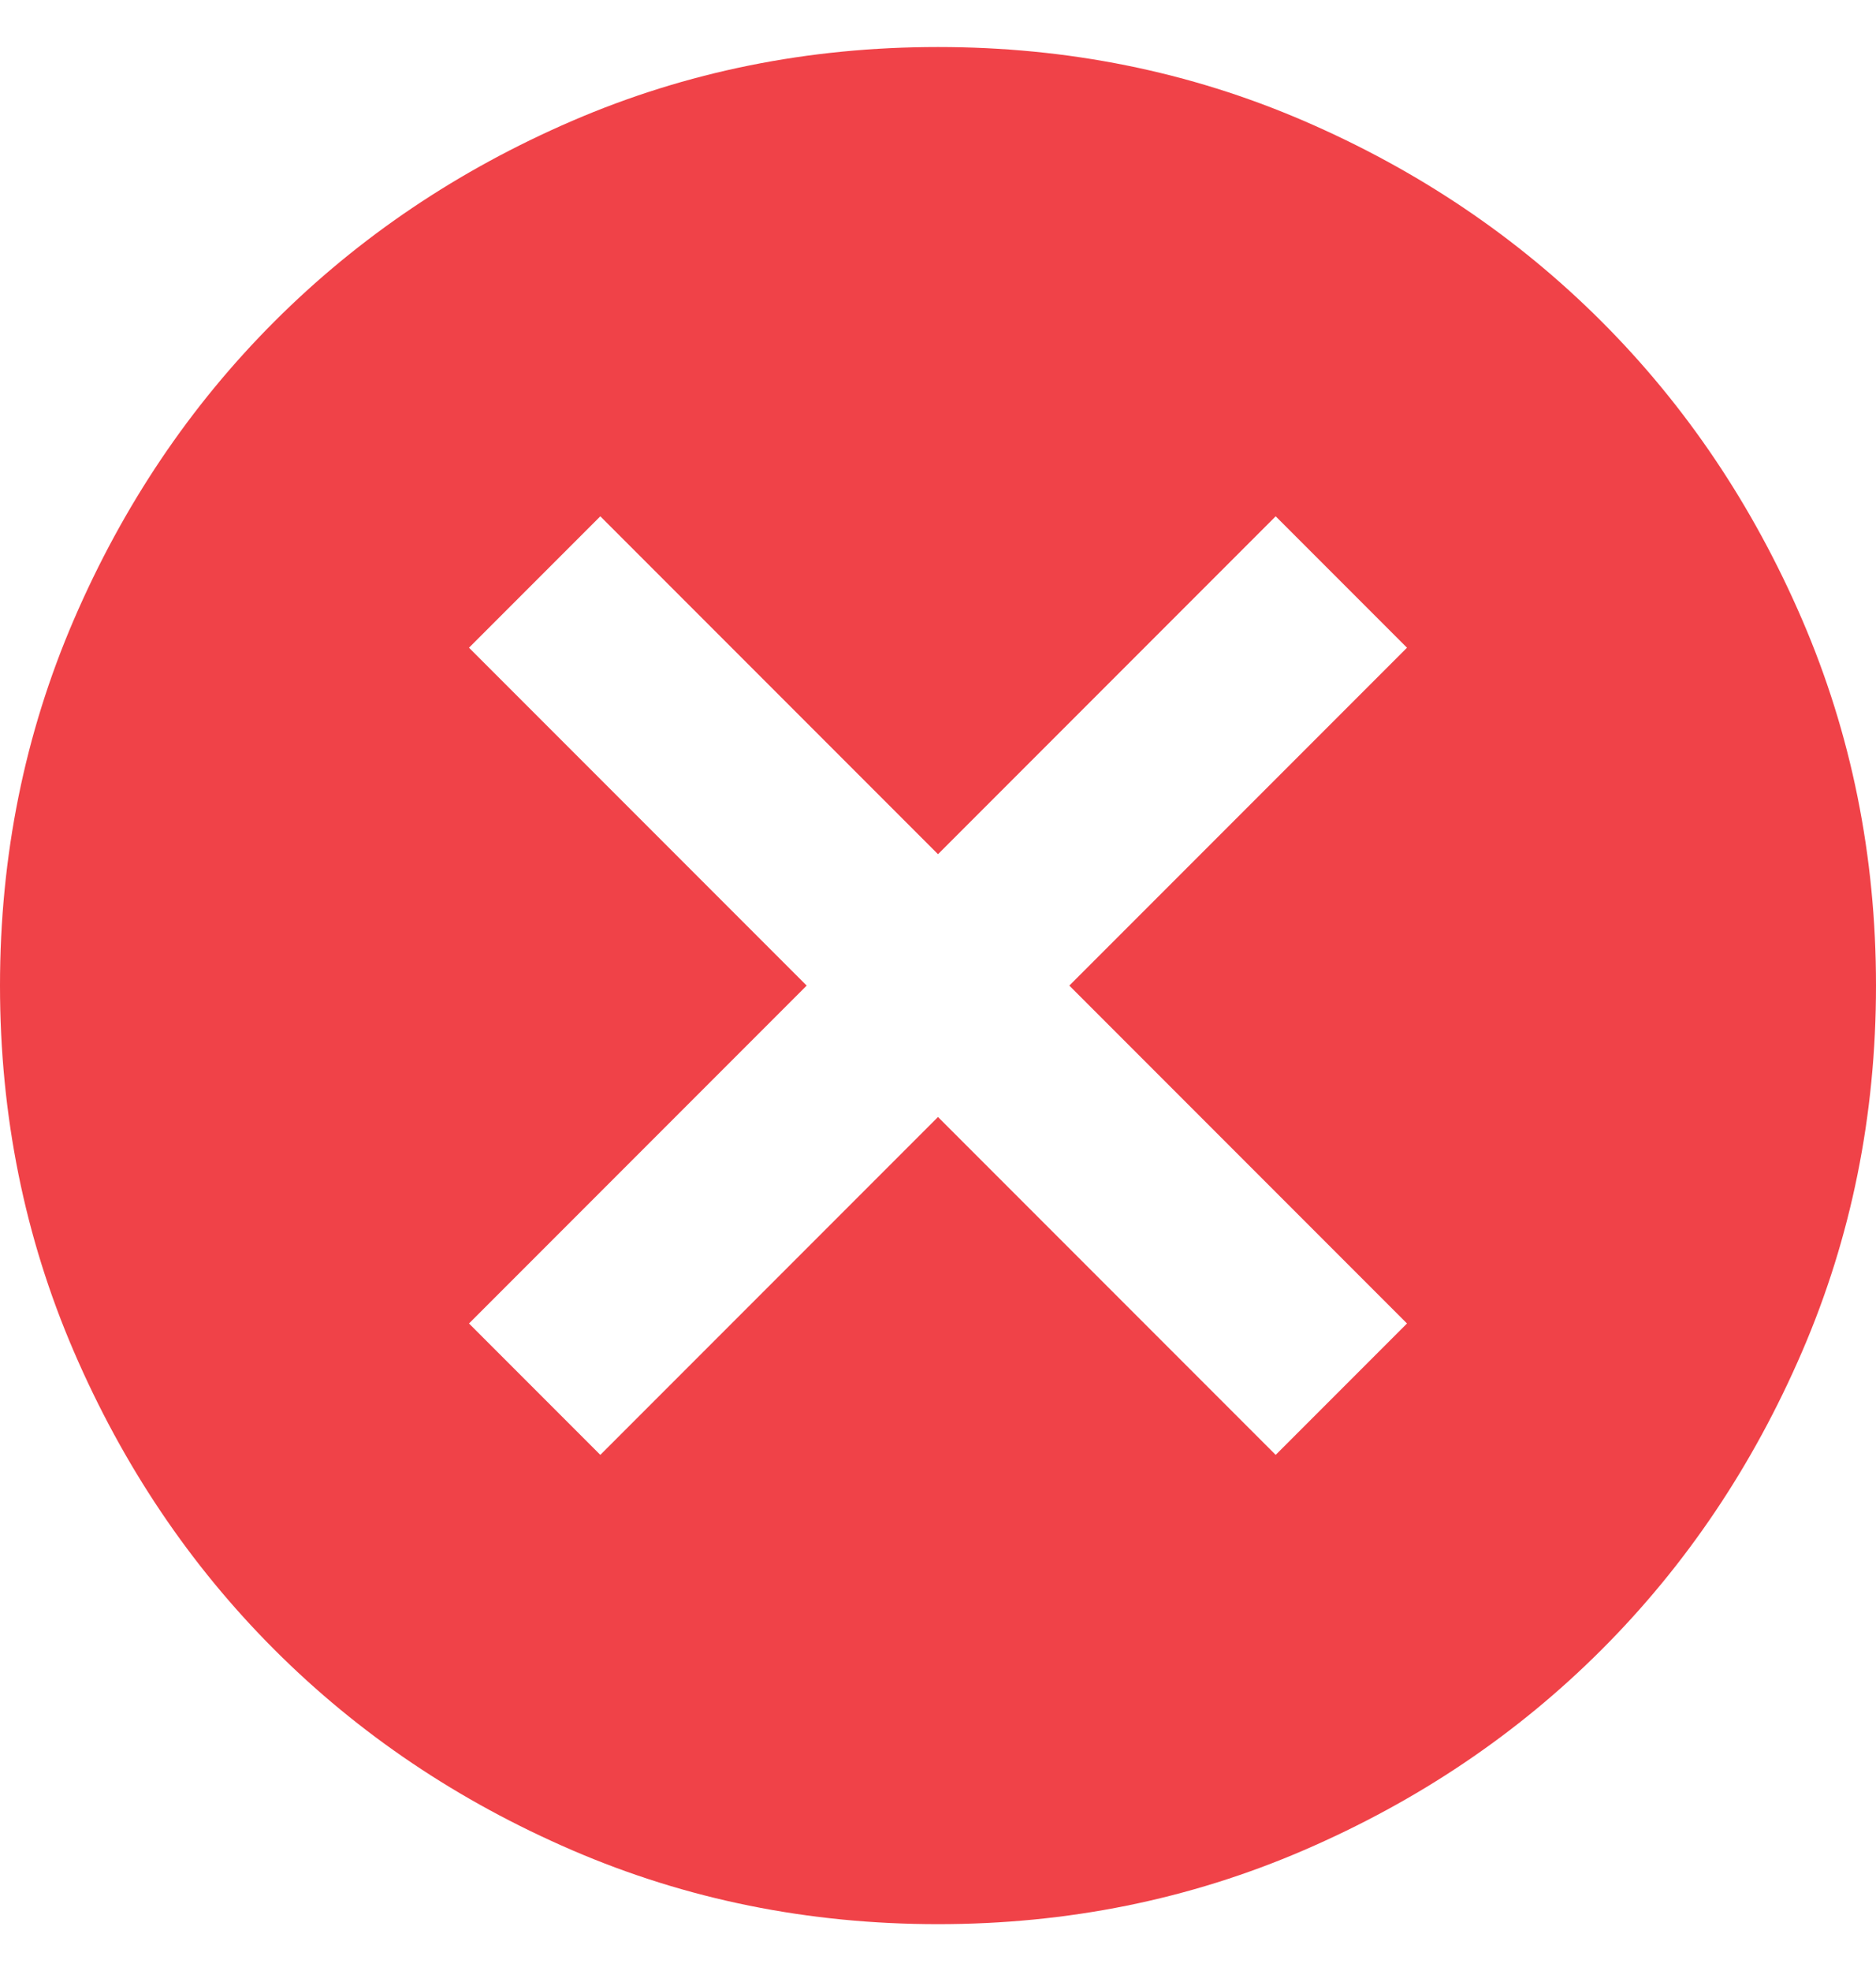 <svg width="20" height="21" viewBox="0 0 20 21" fill="none" xmlns="http://www.w3.org/2000/svg">
<g clip-path="url(#clip0_498_493)">
<path d="M6.4 15.501L10 11.901L13.6 15.501L15 14.101L11.4 10.501L15 6.901L13.6 5.501L10 9.101L6.4 5.501L5 6.901L8.6 10.501L5 14.101L6.4 15.501ZM10 20.501C8.617 20.501 7.317 20.238 6.1 19.713C4.883 19.188 3.825 18.476 2.925 17.576C2.025 16.676 1.313 15.618 0.788 14.401C0.263 13.184 0 11.884 0 10.501C0 9.118 0.263 7.818 0.788 6.601C1.313 5.384 2.025 4.326 2.925 3.426C3.825 2.526 4.883 1.813 6.1 1.288C7.317 0.763 8.617 0.501 10 0.501C11.383 0.501 12.683 0.763 13.9 1.288C15.117 1.813 16.175 2.526 17.075 3.426C17.975 4.326 18.687 5.384 19.212 6.601C19.737 7.818 20 9.118 20 10.501C20 11.884 19.737 13.184 19.212 14.401C18.687 15.618 17.975 16.676 17.075 17.576C16.175 18.476 15.117 19.188 13.9 19.713C12.683 20.238 11.383 20.501 10 20.501Z" fill="#F04248"/>
</g>
<defs>
<clipPath id="clip0_498_493">
<rect width="20" height="20" fill="white" transform="translate(0 0.501)"/>
</clipPath>
</defs>
</svg>
